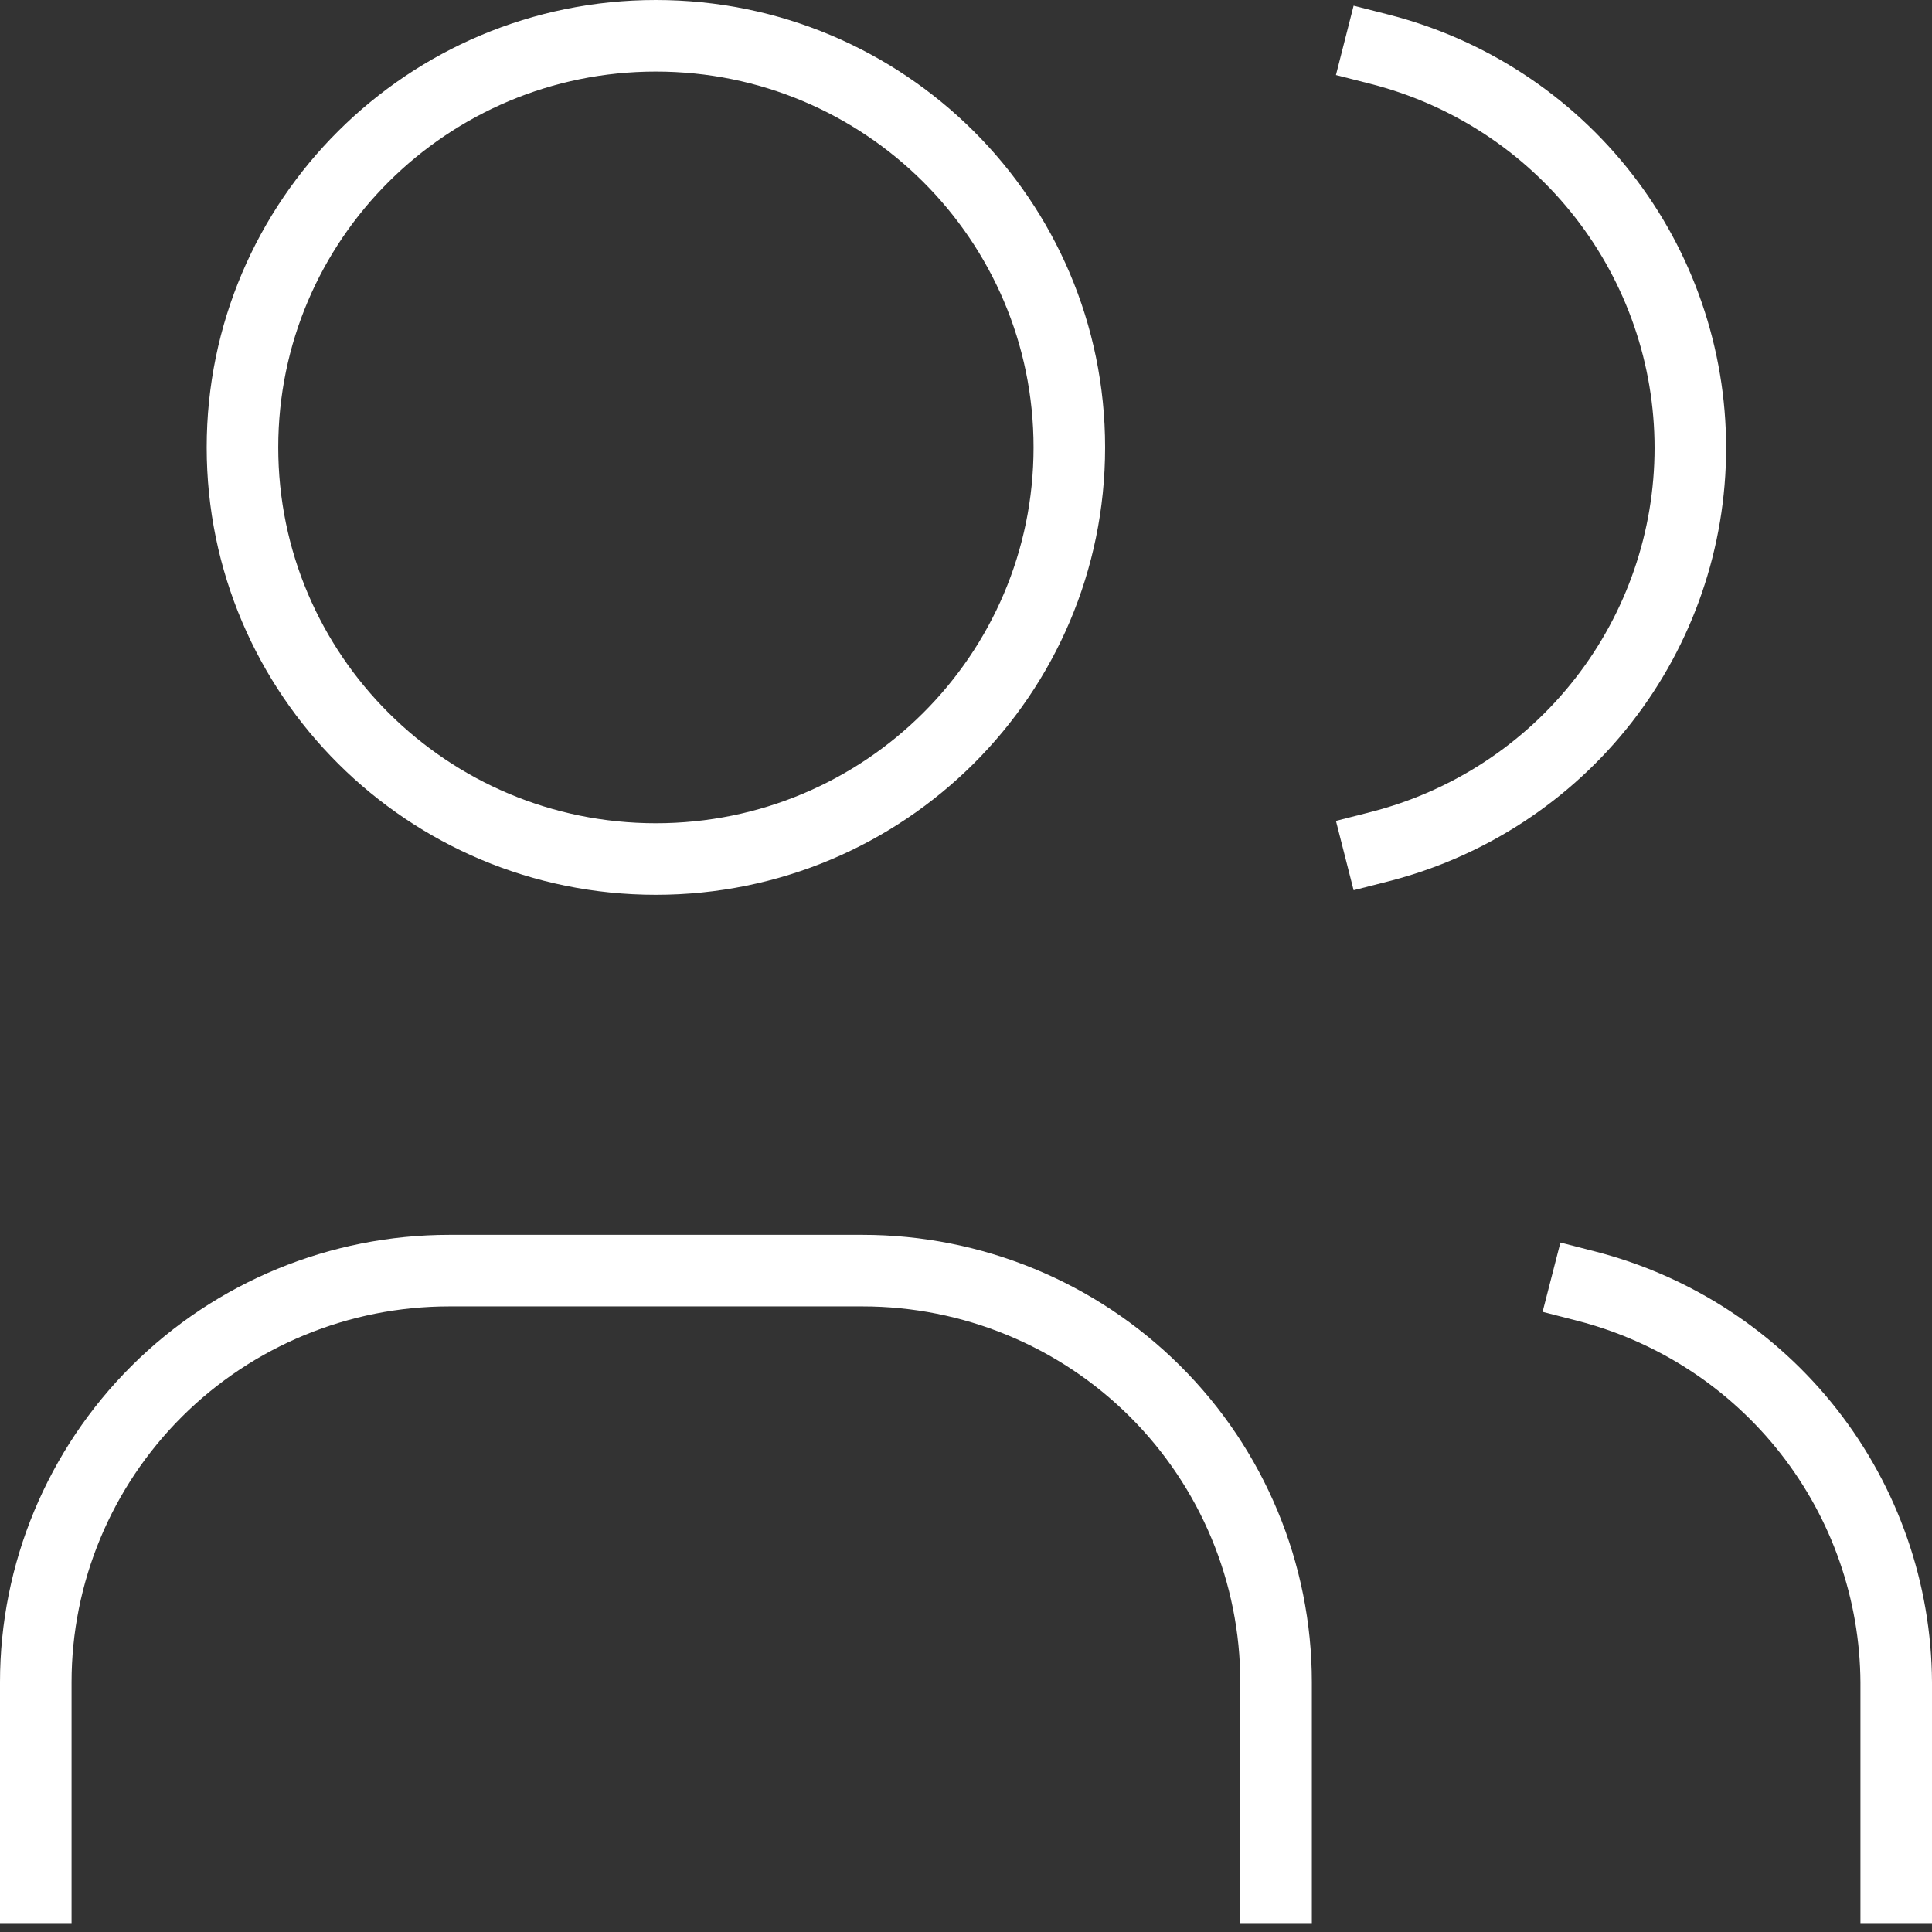 <?xml version="1.0" encoding="UTF-8"?> <svg xmlns="http://www.w3.org/2000/svg" width="108" height="108" viewBox="0 0 108 108" fill="none"><rect x="0" y="0" width="108" height="108" fill="#333333" stroke="none"/><path d="M36.665 48.02C49.429 48.02 59.776 37.718 59.776 25.01C59.776 12.302 49.429 2 36.665 2C23.901 2 13.554 12.302 13.554 25.01C13.554 37.718 23.901 48.02 36.665 48.02Z" stroke="white" stroke-width="4" stroke-linecap="square" stroke-linejoin="bevel"></path><path d="M2 105.544V94.039C2 87.937 4.435 82.084 8.769 77.769C13.103 73.454 18.982 71.029 25.111 71.029H48.222C54.352 71.029 60.23 73.454 64.564 77.769C68.898 82.084 71.333 87.937 71.333 94.039V105.544" stroke="white" stroke-width="4" stroke-linecap="square" stroke-linejoin="bevel"></path><path d="M77.112 2.75C82.084 4.017 86.49 6.896 89.636 10.932C92.783 14.968 94.491 19.932 94.491 25.041C94.491 30.15 92.783 35.114 89.636 39.15C86.49 43.186 82.084 46.064 77.112 47.332" stroke="white" stroke-width="4" stroke-linecap="square" stroke-linejoin="bevel"></path><path d="M106 105.546V94.041C105.971 88.963 104.255 84.037 101.12 80.031C97.984 76.025 93.606 73.164 88.667 71.894" stroke="white" stroke-width="4" stroke-linecap="square" stroke-linejoin="bevel"></path></svg> 